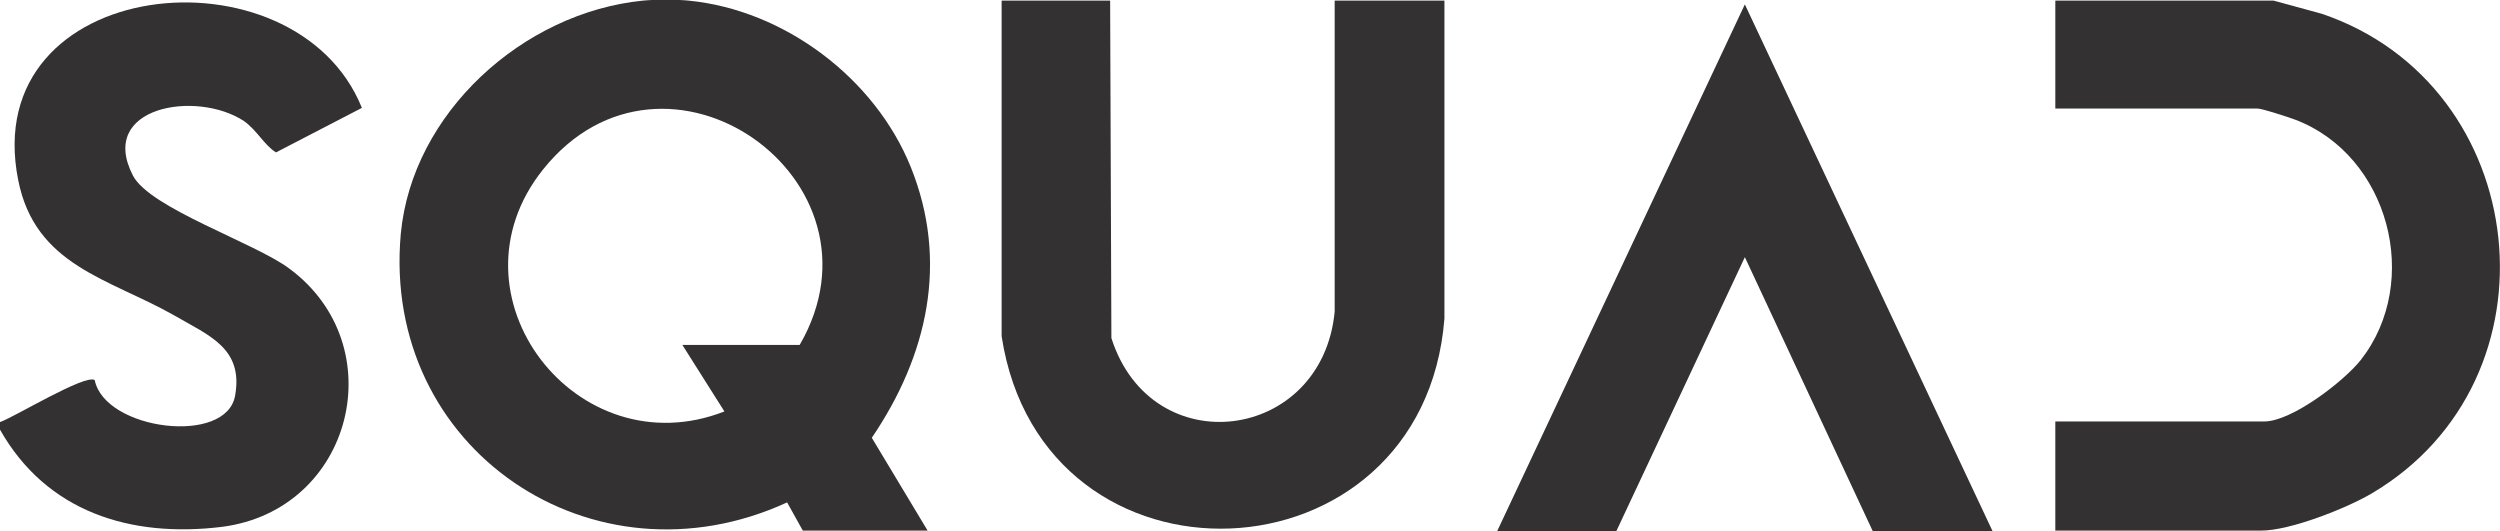 <svg xmlns="http://www.w3.org/2000/svg" id="Layer_2" data-name="Layer 2" viewBox="0 0 39.86 8.47"><defs><style>      .cls-1 {        fill: #333132;      }    </style></defs><g id="Sessoes"><g><path class="cls-1" d="M10.98.01c1.53.15,2.97,1.24,3.54,2.65.61,1.51.27,3.01-.62,4.32l.89,1.48h-1.99l-.25-.45c-3.09,1.42-6.47-.84-6.16-4.28C6.57,1.8,8.34.2,10.25.01c.2-.02.53-.02.73,0ZM10.87,5.5h1.88c1.53-2.64-2.15-5.22-4.09-2.8-1.61,2.01.54,4.78,2.89,3.86l-.67-1.06Z"></path><path class="cls-1" d="M17.7.01l.02,5.38c.64,2.01,3.36,1.66,3.56-.42V.01S23.03.01,23.03.01v5.07c-.34,4.29-6.41,4.54-7.06.28V.01h1.74Z"></path><path class="cls-1" d="M36.25.01l.77.21c3.36,1.14,3.88,5.83.79,7.65-.41.24-1.3.59-1.76.59h-3.28v-1.74h3.33c.44,0,1.27-.64,1.54-.98.98-1.25.45-3.26-1.04-3.83-.11-.04-.53-.18-.61-.18h-3.22V.01h3.47Z"></path><path class="cls-1" d="M0,6.84v-.11c.23-.08,1.36-.77,1.51-.67.16.8,2.11,1.05,2.24.24.13-.75-.42-.95-.97-1.27-1.04-.59-2.22-.79-2.49-2.16C-.36-.4,4.71-.91,5.77,1.72l-1.37.71c-.19-.12-.3-.35-.51-.5-.76-.5-2.34-.23-1.77.87.27.52,1.94,1.07,2.49,1.48,1.67,1.23,1.02,3.85-1.07,4.12-1.46.18-2.8-.24-3.54-1.55Z"></path><polygon class="cls-1" points="31.77 8.47 29.86 8.47 27.82 4.1 25.77 8.47 23.87 8.47 27.82 .07 31.77 8.47"></polygon></g></g></svg>